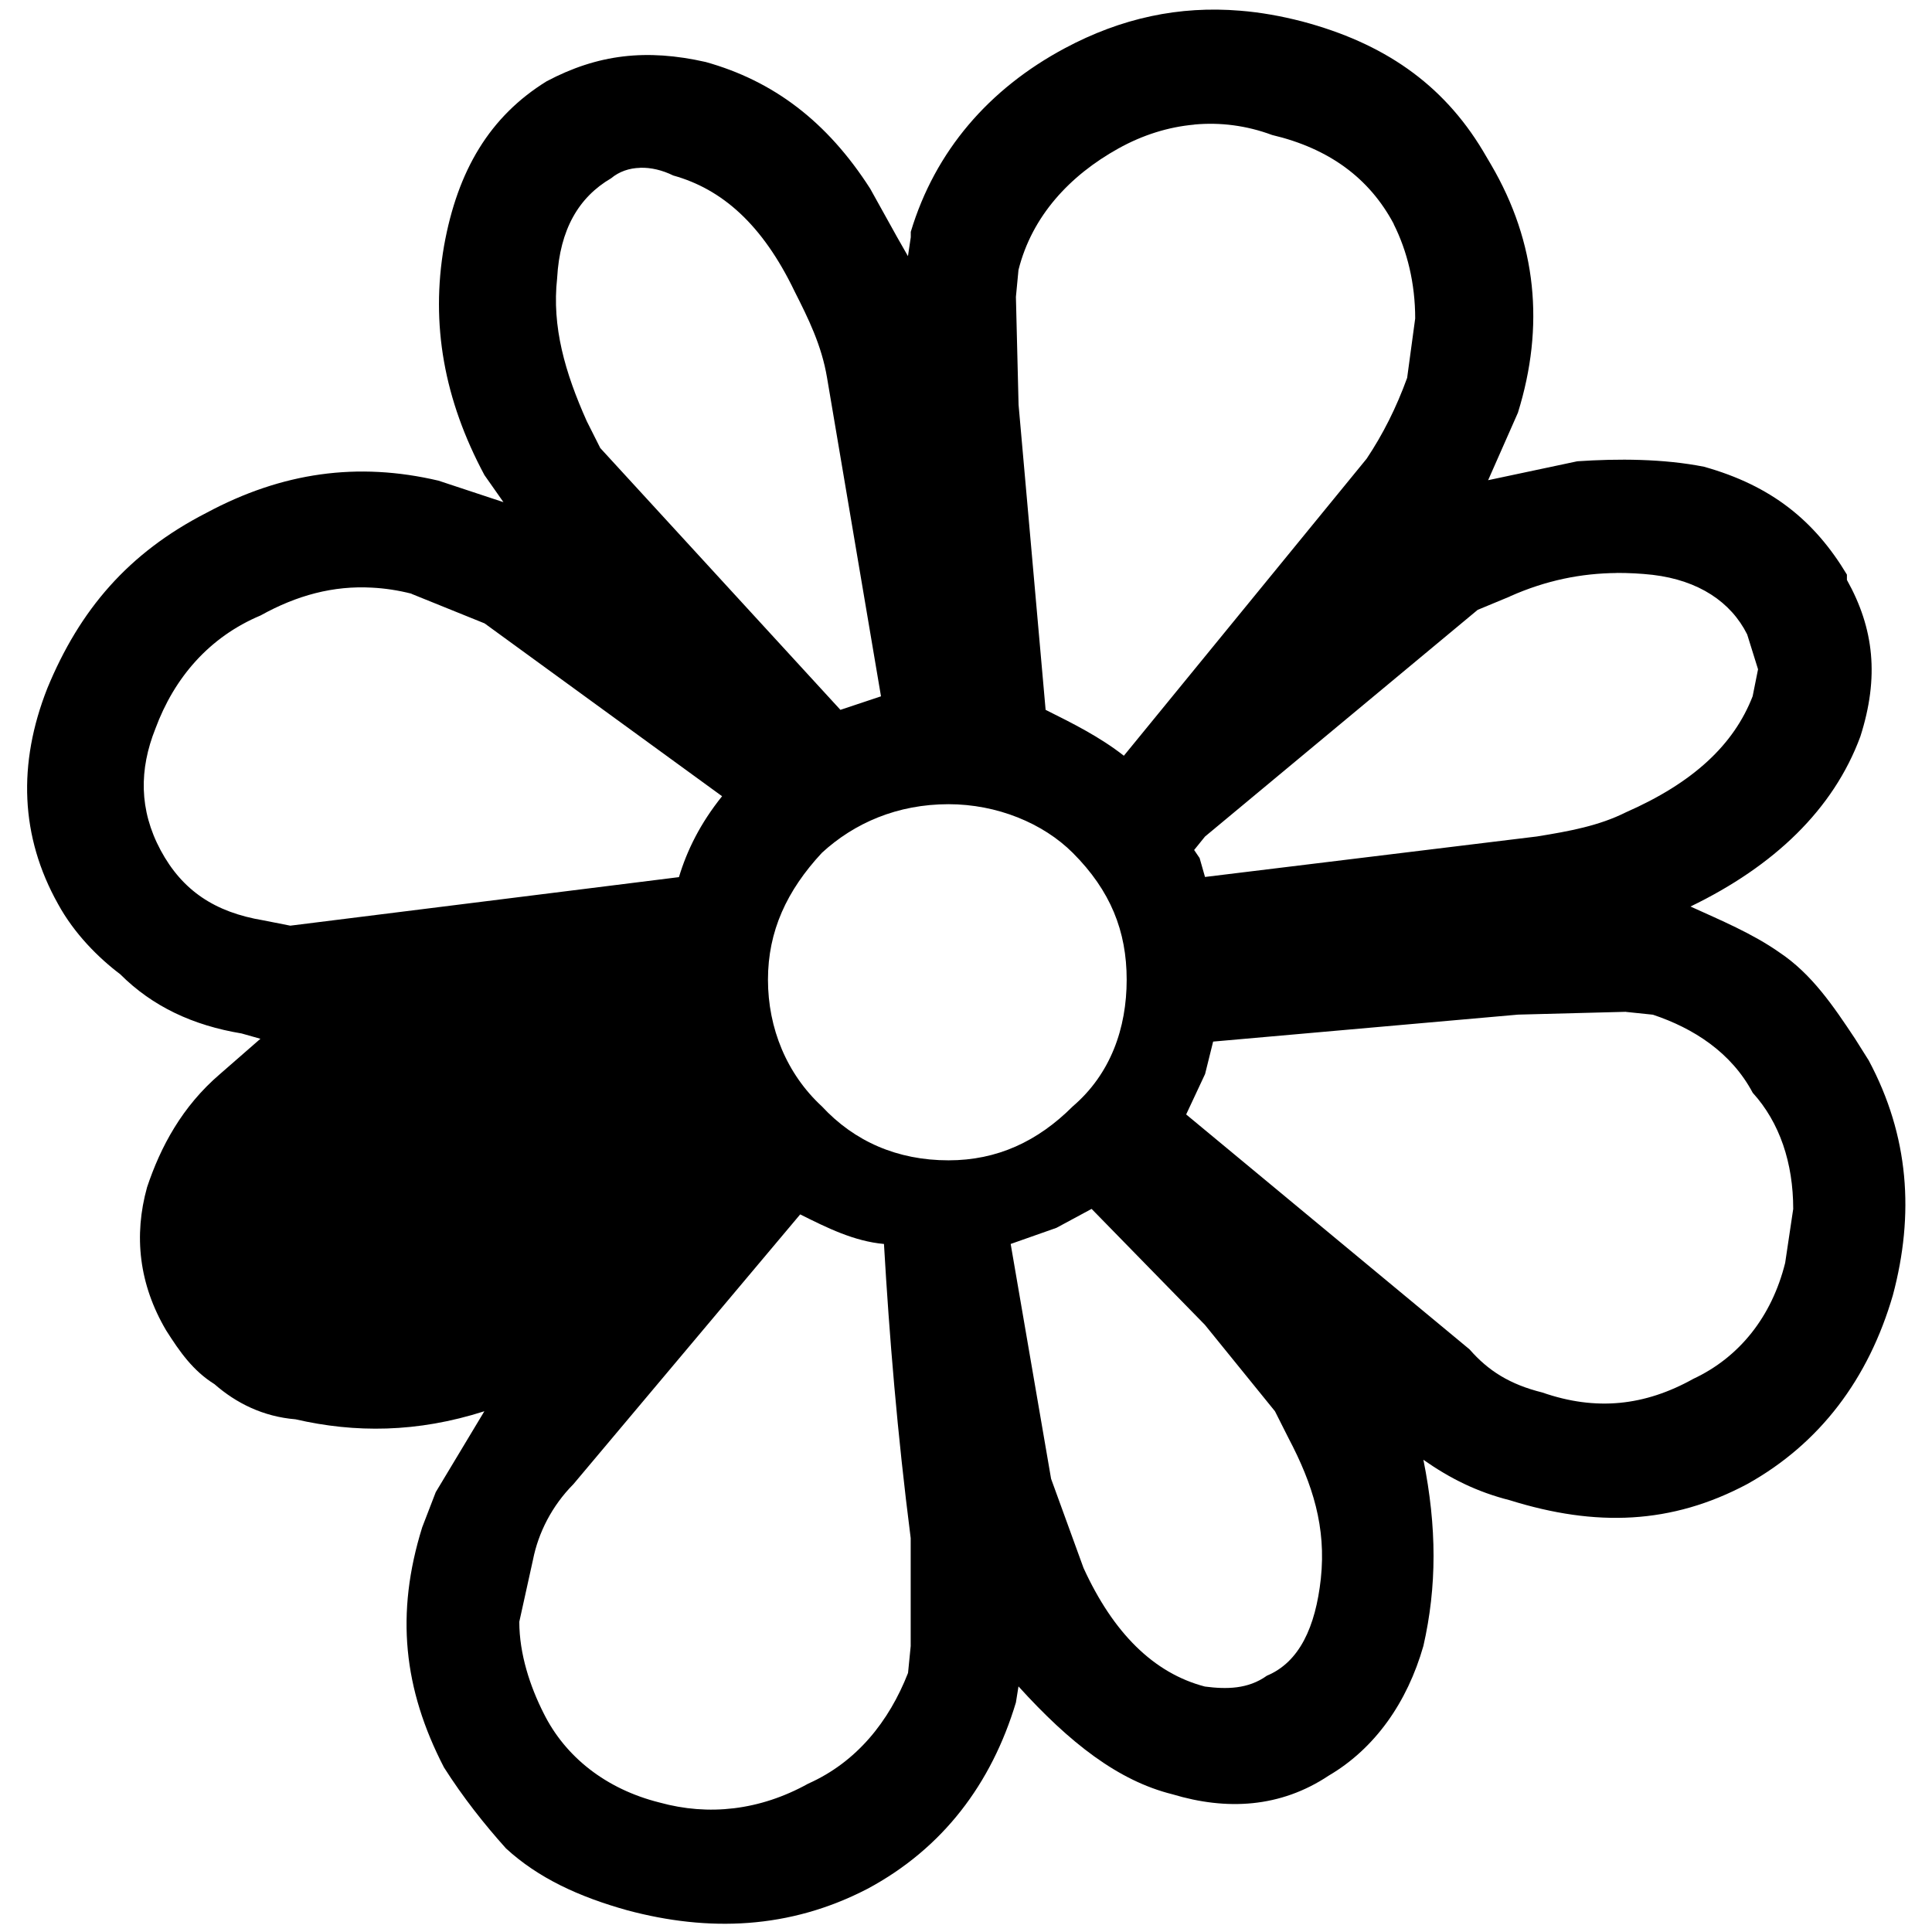 <svg aria-labelledby="simpleicons-icq-icon" role="img" viewBox="0 0 24 24" xmlns="http://www.w3.org/2000/svg"><title id="simpleicons-icq-icon">ICQ icon</title><path d="M15.406.133C14.65.07 13.93.223 13.226.6c-.94.503-1.61 1.275-1.912 2.28v.067l-.035.235-.134-.235-.335-.603c-.536-.837-1.206-1.34-2.044-1.574C8.03.604 7.426.673 6.79 1.01c-.705.436-1.106 1.106-1.274 2.045-.168.972 0 1.91.502 2.847l.236.336-.807-.267c-1.005-.236-1.944-.104-2.883.4C1.592 6.87.99 7.576.588 8.55c-.37.938-.336 1.843.133 2.68.202.37.504.67.772.872.402.402.905.636 1.508.736l.234.066-.502.438c-.47.402-.738.903-.906 1.406-.168.603-.1 1.207.236 1.777.17.268.334.503.602.67.268.235.604.403 1.006.436.738.17 1.508.168 2.346-.1l-.604 1.005-.168.436c-.335 1.074-.233 2.01.27 2.983.235.37.5.705.77 1.006.4.368.906.602 1.51.77 1.004.268 2.01.236 2.98-.267.94-.503 1.543-1.31 1.845-2.315l.032-.2c.637.703 1.24 1.173 1.912 1.34.67.202 1.34.17 1.944-.233.57-.335.973-.906 1.174-1.61.168-.738.168-1.474 0-2.312.335.235.67.4 1.072.502 1.073.335 2.01.3 2.95-.2.904-.504 1.508-1.308 1.81-2.347.268-1.005.202-1.977-.3-2.916l-.17-.27c-.267-.402-.537-.804-.94-1.072-.334-.235-.735-.402-1.104-.57 1.04-.503 1.776-1.207 2.11-2.112.236-.738.17-1.342-.167-1.945v-.066c-.402-.67-.937-1.105-1.775-1.34-.503-.1-1.072-.102-1.574-.068l-1.108.235.37-.838c.334-1.073.235-2.112-.335-3.084l-.1-.17c-.503-.838-1.24-1.34-2.246-1.607-.26-.067-.516-.113-.768-.133zm-.57 1.414c.323-.03.65.012.967.13.704.166 1.207.534 1.51 1.104v.003c.168.335.267.736.267 1.172l-.1.738c-.134.37-.302.703-.503 1.004l-3.016 3.69c-.3-.235-.637-.403-.972-.57l-.336-3.79-.033-1.34.032-.335c.168-.67.638-1.173 1.24-1.508.302-.168.62-.268.944-.297zm-6.883.537c.134-.004.276.03.41.096.603.168 1.106.603 1.508 1.44.17.336.336.67.403 1.073l.67 3.957-.504.168-2.983-3.252-.168-.334c-.27-.604-.435-1.173-.368-1.777v-.002c.034-.603.268-1.003.67-1.238.1-.084.227-.127.36-.13zm12.13 5.033c.15 0 .297.007.448.024.57.068.972.337 1.173.74l.135.433-.067.335c-.234.603-.738 1.074-1.575 1.442-.335.168-.703.235-1.105.3l-4.123.503-.067-.235-.068-.1.135-.167 3.387-2.816.4-.166.002-.002c.45-.2.885-.286 1.328-.29zM4.622 7.3c.16.008.324.033.49.075v.002l.908.367 2.95 2.147c-.27.336-.435.67-.536 1.005l-4.828.603-.334-.066c-.603-.1-1.007-.37-1.276-.87-.27-.503-.267-1.006-.066-1.51.235-.636.67-1.14 1.306-1.407.453-.252.906-.373 1.387-.346zm7.16 2.69c.604 0 1.175.236 1.544.604.47.47.67.973.67 1.576 0 .603-.2 1.172-.67 1.574-.436.436-.94.67-1.543.67-.636 0-1.17-.235-1.573-.67-.436-.402-.67-.97-.67-1.574 0-.603.234-1.107.67-1.576.402-.37.937-.604 1.574-.604zm8.415 2.58l.336.035c.504.168.973.468 1.24.97.336.37.503.873.503 1.443l-.1.67c-.167.67-.57 1.173-1.14 1.44-.603.336-1.207.403-1.877.17-.402-.1-.67-.268-.904-.536l-3.52-2.918.235-.502.1-.403 3.788-.335 1.34-.035zm-6.636 2.448l1.407 1.44.87 1.073.17.337c.3.57.468 1.105.4 1.742-.066.602-.267 1.038-.67 1.206-.234.168-.502.17-.77.135-.637-.166-1.14-.668-1.508-1.473l-.403-1.108-.502-2.917.568-.2.436-.235zm-3.62.068c.334.167.67.334 1.04.367.066 1.14.165 2.347.332 3.654v1.342l-.033.333c-.236.603-.638 1.107-1.24 1.375-.604.335-1.24.402-1.845.235-.67-.167-1.173-.57-1.44-1.106-.17-.335-.304-.74-.304-1.14l.17-.77c.066-.335.235-.67.503-.94l2.816-3.35z"/></svg>